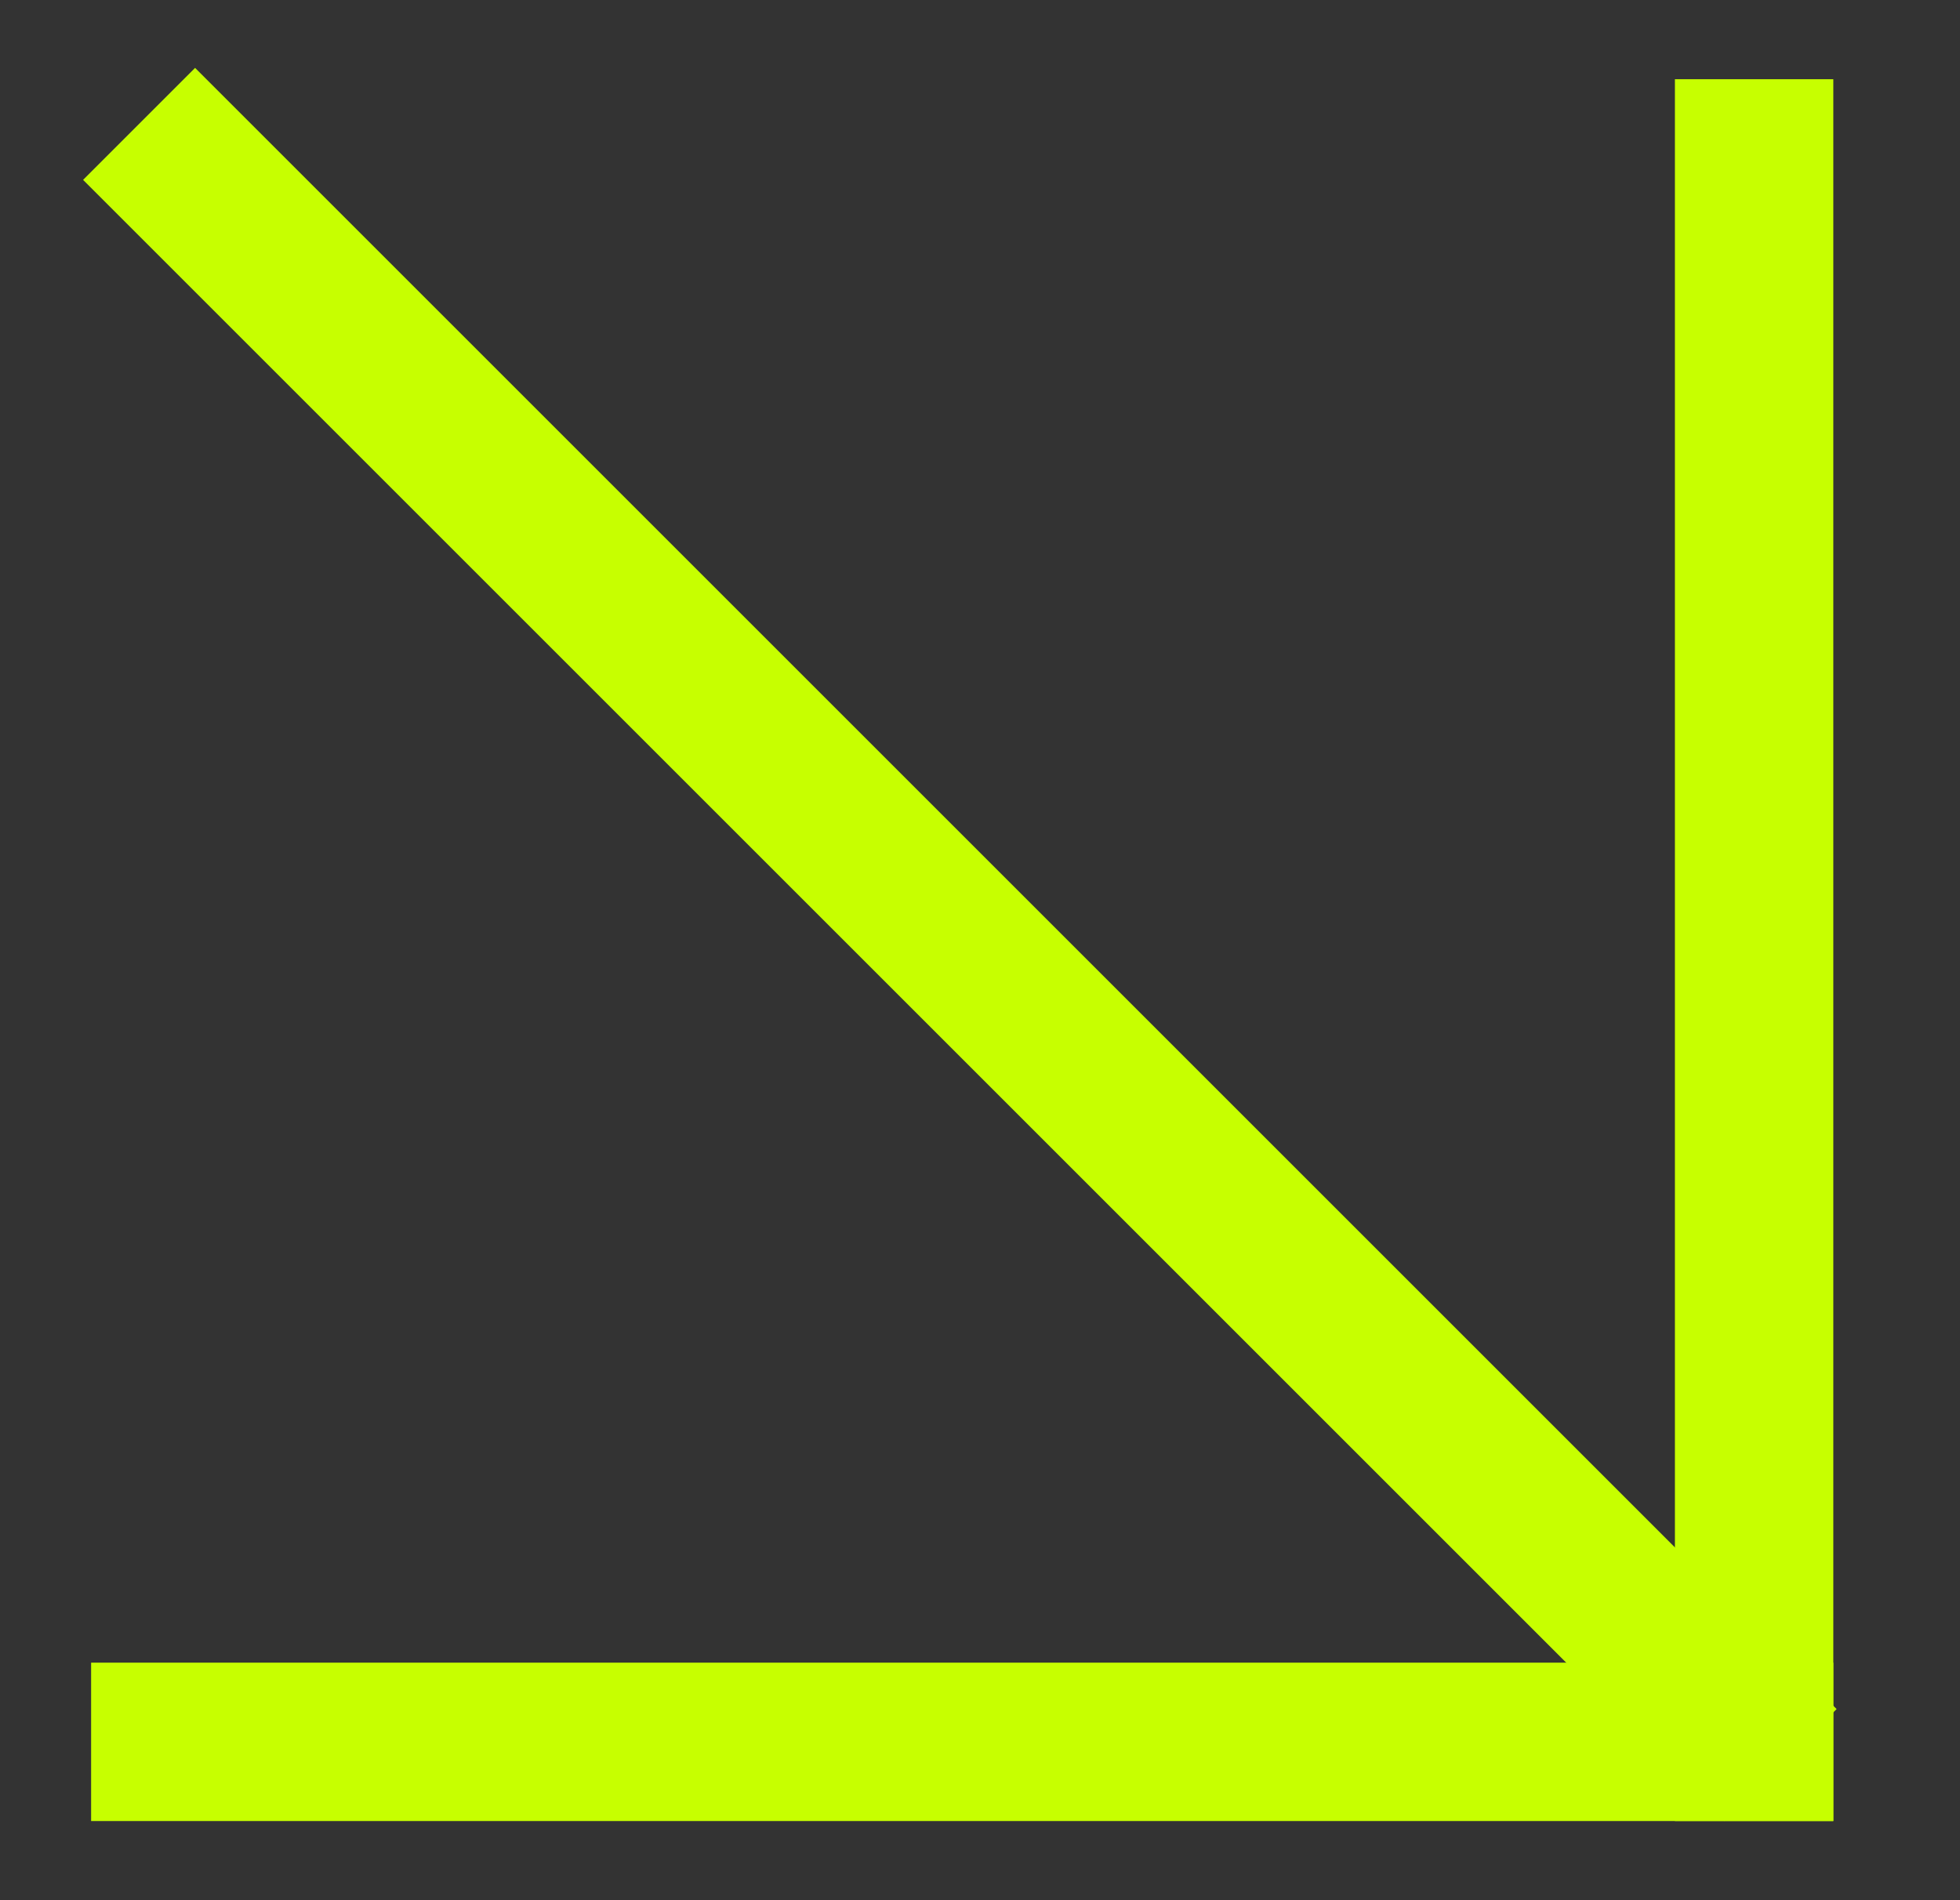 <svg width="33" height="32" viewBox="0 0 33 32" fill="none" xmlns="http://www.w3.org/2000/svg">
<rect x="0" y="0" width="33" height="32" fill="#333333" stroke="none"/>
<rect width="2.667" height="39.092" transform="matrix(0.707 -0.707 -0.707 -0.707 29.037 30.667)" fill="#C7FF00"/>
<rect width="2.667" height="29.333" transform="matrix(1 0 0 -1 28.2 30.667)" fill="#C7FF00"/>
<rect width="2.667" height="29.333" transform="matrix(-4.37114e-08 -1 -1 4.37114e-08 30.867 30.667)" fill="#C7FF00"/>
</svg>
